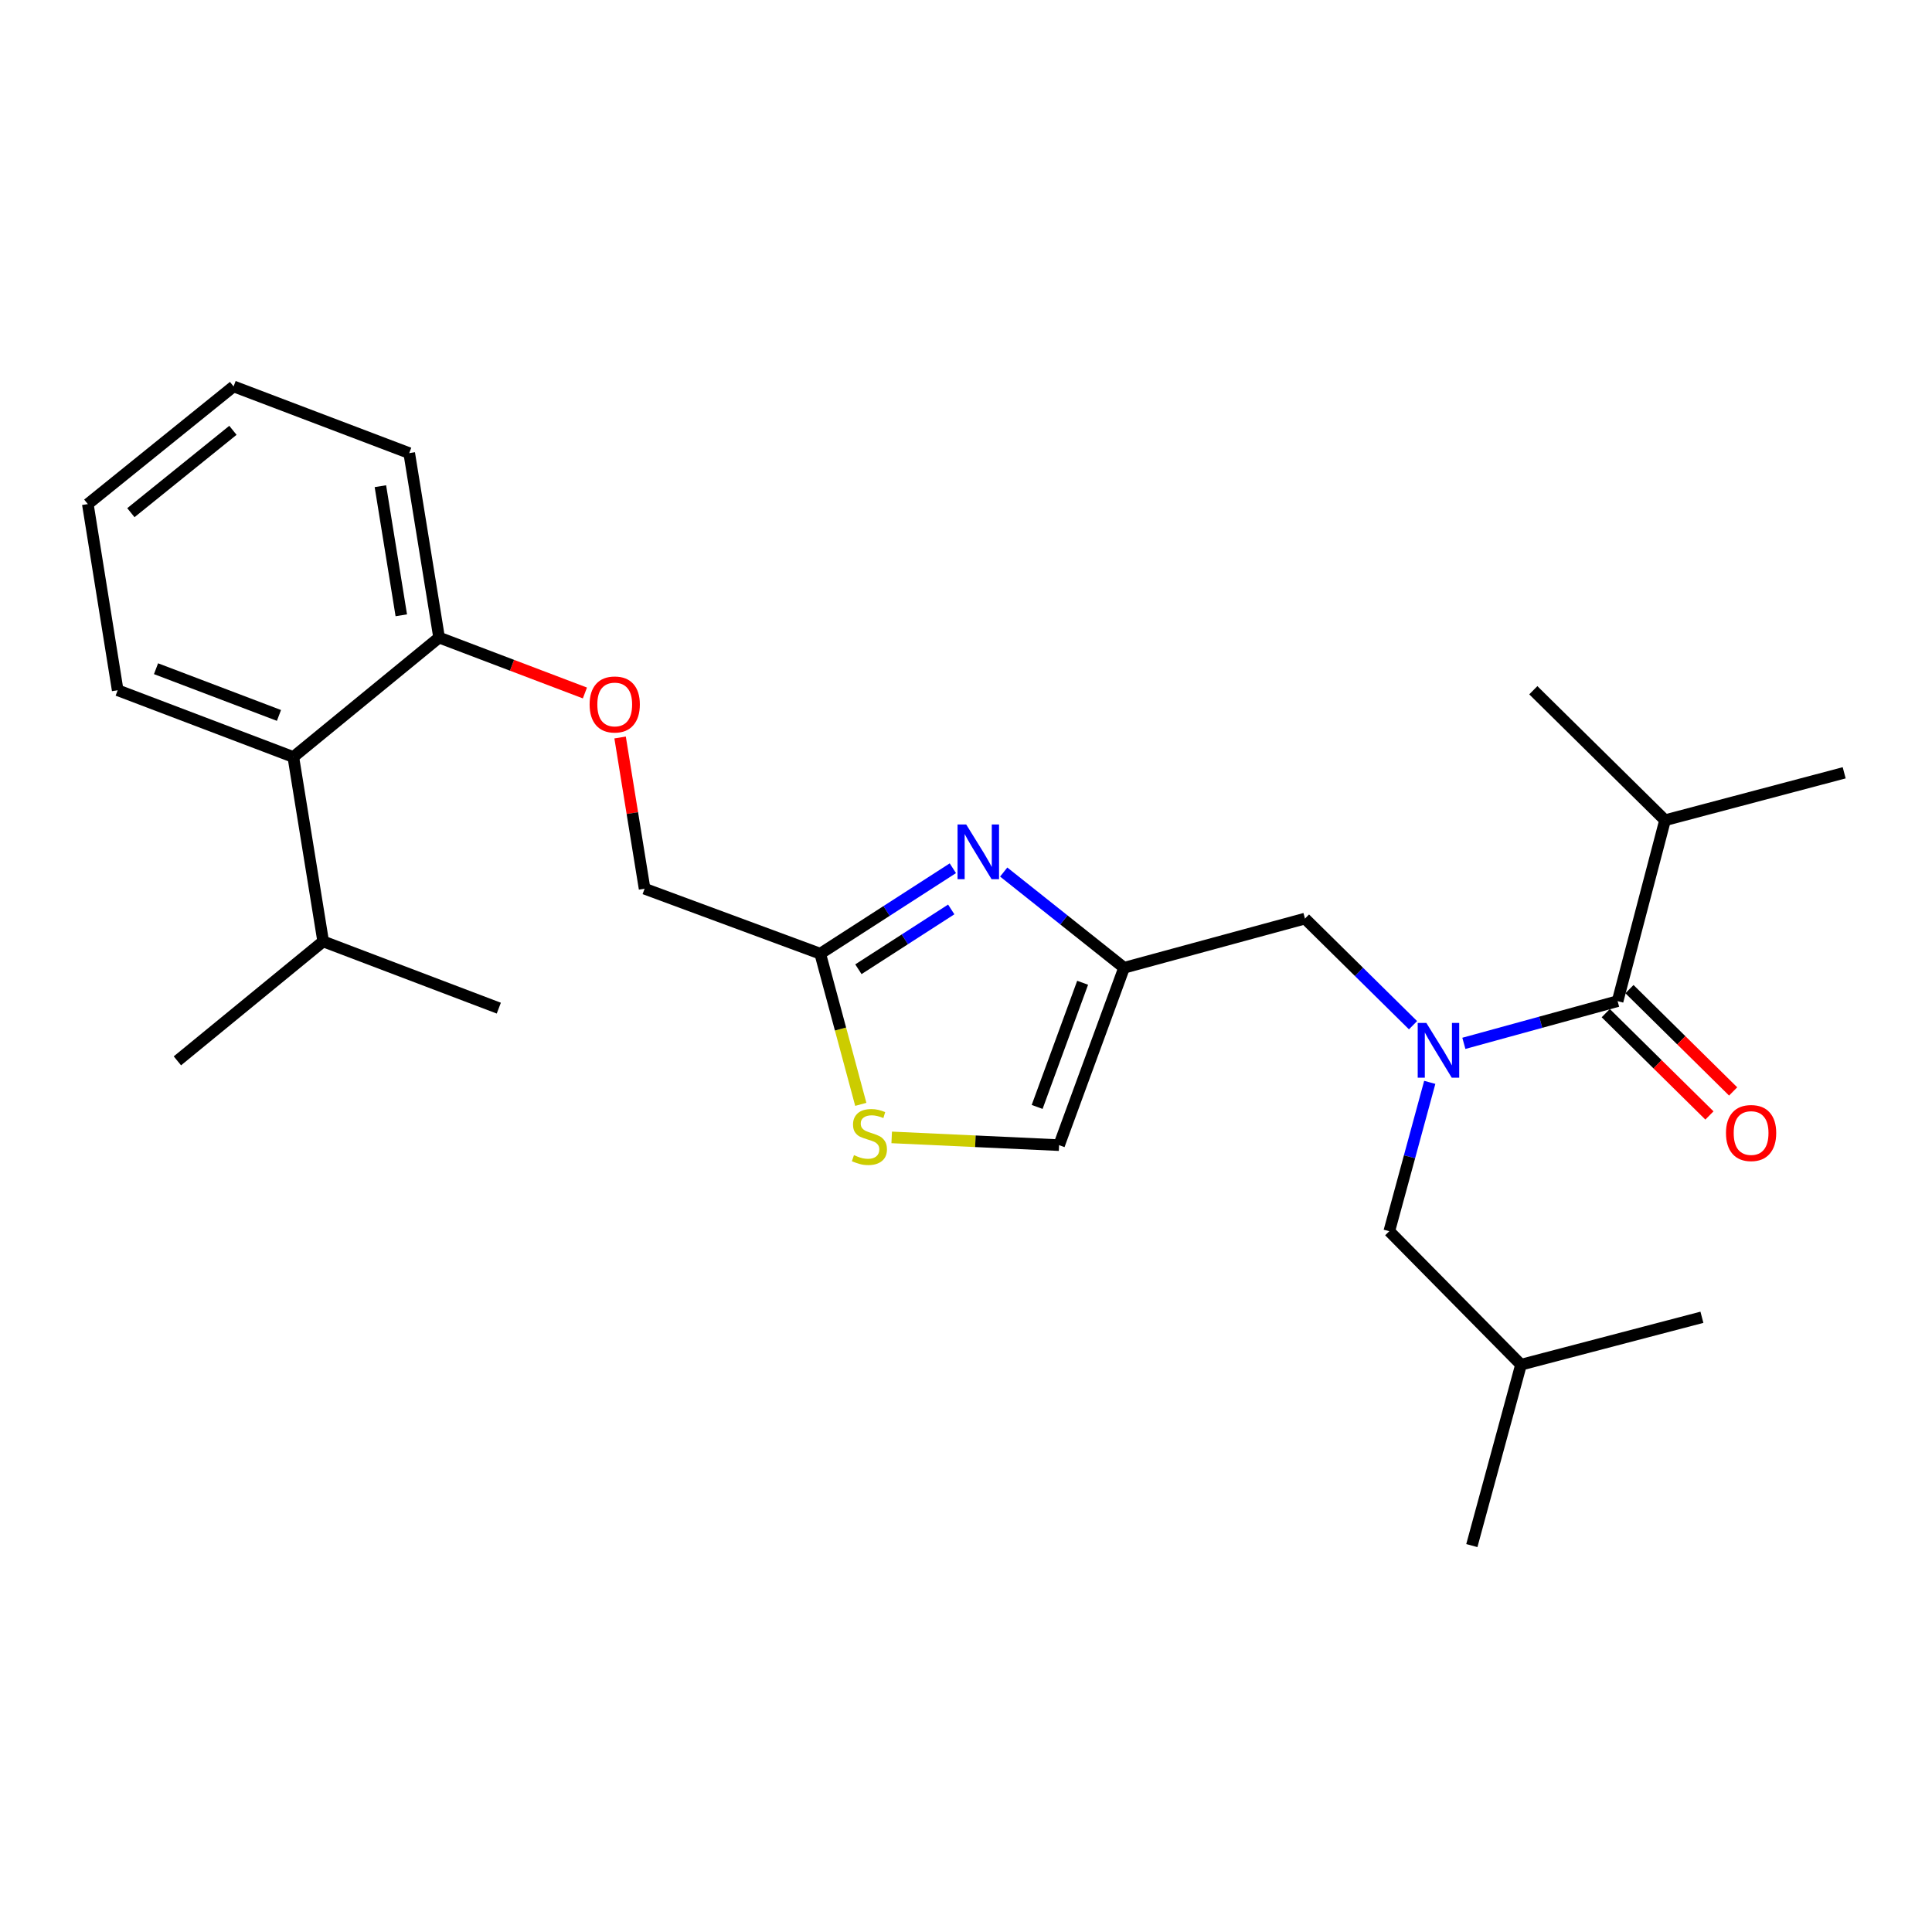 <?xml version='1.0' encoding='iso-8859-1'?>
<svg version='1.1' baseProfile='full'
              xmlns='http://www.w3.org/2000/svg'
                      xmlns:rdkit='http://www.rdkit.org/xml'
                      xmlns:xlink='http://www.w3.org/1999/xlink'
                  xml:space='preserve'
width='1000px' height='1000px' viewBox='0 0 1000 1000'>
<!-- END OF HEADER -->
<rect style='opacity:1.0;fill:#FFFFFF;stroke:none' width='1000' height='1000' x='0' y='0'> </rect>
<path class='bond-0' d='M 861.822,424.55 L 954.545,399.998' style='fill:none;fill-rule:evenodd;stroke:#000000;stroke-width:6px;stroke-linecap:butt;stroke-linejoin:miter;stroke-opacity:1' />
<path class='bond-1' d='M 861.822,424.55 L 793.64,357.27' style='fill:none;fill-rule:evenodd;stroke:#000000;stroke-width:6px;stroke-linecap:butt;stroke-linejoin:miter;stroke-opacity:1' />
<path class='bond-2' d='M 861.822,424.55 L 837.27,518.186' style='fill:none;fill-rule:evenodd;stroke:#000000;stroke-width:6px;stroke-linecap:butt;stroke-linejoin:miter;stroke-opacity:1' />
<path class='bond-3' d='M 731.379,530.647 L 703.416,503.052' style='fill:none;fill-rule:evenodd;stroke:#0000FF;stroke-width:6px;stroke-linecap:butt;stroke-linejoin:miter;stroke-opacity:1' />
<path class='bond-3' d='M 703.416,503.052 L 675.452,475.458' style='fill:none;fill-rule:evenodd;stroke:#000000;stroke-width:6px;stroke-linecap:butt;stroke-linejoin:miter;stroke-opacity:1' />
<path class='bond-4' d='M 757.69,540.032 L 797.48,529.109' style='fill:none;fill-rule:evenodd;stroke:#0000FF;stroke-width:6px;stroke-linecap:butt;stroke-linejoin:miter;stroke-opacity:1' />
<path class='bond-4' d='M 797.48,529.109 L 837.27,518.186' style='fill:none;fill-rule:evenodd;stroke:#000000;stroke-width:6px;stroke-linecap:butt;stroke-linejoin:miter;stroke-opacity:1' />
<path class='bond-5' d='M 740.038,560.226 L 729.565,598.751' style='fill:none;fill-rule:evenodd;stroke:#0000FF;stroke-width:6px;stroke-linecap:butt;stroke-linejoin:miter;stroke-opacity:1' />
<path class='bond-5' d='M 729.565,598.751 L 719.092,637.276' style='fill:none;fill-rule:evenodd;stroke:#000000;stroke-width:6px;stroke-linecap:butt;stroke-linejoin:miter;stroke-opacity:1' />
<path class='bond-6' d='M 831.135,524.402 L 857.969,550.882' style='fill:none;fill-rule:evenodd;stroke:#000000;stroke-width:6px;stroke-linecap:butt;stroke-linejoin:miter;stroke-opacity:1' />
<path class='bond-6' d='M 857.969,550.882 L 884.803,577.361' style='fill:none;fill-rule:evenodd;stroke:#FF0000;stroke-width:6px;stroke-linecap:butt;stroke-linejoin:miter;stroke-opacity:1' />
<path class='bond-6' d='M 843.405,511.969 L 870.238,538.448' style='fill:none;fill-rule:evenodd;stroke:#000000;stroke-width:6px;stroke-linecap:butt;stroke-linejoin:miter;stroke-opacity:1' />
<path class='bond-6' d='M 870.238,538.448 L 897.072,564.928' style='fill:none;fill-rule:evenodd;stroke:#FF0000;stroke-width:6px;stroke-linecap:butt;stroke-linejoin:miter;stroke-opacity:1' />
<path class='bond-7' d='M 719.092,637.276 L 787.274,706.36' style='fill:none;fill-rule:evenodd;stroke:#000000;stroke-width:6px;stroke-linecap:butt;stroke-linejoin:miter;stroke-opacity:1' />
<path class='bond-8' d='M 675.452,475.458 L 581.816,500.912' style='fill:none;fill-rule:evenodd;stroke:#000000;stroke-width:6px;stroke-linecap:butt;stroke-linejoin:miter;stroke-opacity:1' />
<path class='bond-9' d='M 787.274,706.36 L 880.91,681.818' style='fill:none;fill-rule:evenodd;stroke:#000000;stroke-width:6px;stroke-linecap:butt;stroke-linejoin:miter;stroke-opacity:1' />
<path class='bond-10' d='M 787.274,706.36 L 761.82,799.996' style='fill:none;fill-rule:evenodd;stroke:#000000;stroke-width:6px;stroke-linecap:butt;stroke-linejoin:miter;stroke-opacity:1' />
<path class='bond-11' d='M 320.964,381.726 L 327.302,420.863' style='fill:none;fill-rule:evenodd;stroke:#FF0000;stroke-width:6px;stroke-linecap:butt;stroke-linejoin:miter;stroke-opacity:1' />
<path class='bond-11' d='M 327.302,420.863 L 333.641,459.999' style='fill:none;fill-rule:evenodd;stroke:#000000;stroke-width:6px;stroke-linecap:butt;stroke-linejoin:miter;stroke-opacity:1' />
<path class='bond-12' d='M 302.751,358.684 L 265.012,344.343' style='fill:none;fill-rule:evenodd;stroke:#FF0000;stroke-width:6px;stroke-linecap:butt;stroke-linejoin:miter;stroke-opacity:1' />
<path class='bond-12' d='M 265.012,344.343 L 227.273,330.002' style='fill:none;fill-rule:evenodd;stroke:#000000;stroke-width:6px;stroke-linecap:butt;stroke-linejoin:miter;stroke-opacity:1' />
<path class='bond-13' d='M 333.641,459.999 L 424.55,493.634' style='fill:none;fill-rule:evenodd;stroke:#000000;stroke-width:6px;stroke-linecap:butt;stroke-linejoin:miter;stroke-opacity:1' />
<path class='bond-14' d='M 461.541,588.716 L 504.861,590.72' style='fill:none;fill-rule:evenodd;stroke:#CCCC00;stroke-width:6px;stroke-linecap:butt;stroke-linejoin:miter;stroke-opacity:1' />
<path class='bond-14' d='M 504.861,590.72 L 548.181,592.724' style='fill:none;fill-rule:evenodd;stroke:#000000;stroke-width:6px;stroke-linecap:butt;stroke-linejoin:miter;stroke-opacity:1' />
<path class='bond-15' d='M 445.543,571.614 L 435.047,532.624' style='fill:none;fill-rule:evenodd;stroke:#CCCC00;stroke-width:6px;stroke-linecap:butt;stroke-linejoin:miter;stroke-opacity:1' />
<path class='bond-15' d='M 435.047,532.624 L 424.55,493.634' style='fill:none;fill-rule:evenodd;stroke:#000000;stroke-width:6px;stroke-linecap:butt;stroke-linejoin:miter;stroke-opacity:1' />
<path class='bond-16' d='M 548.181,592.724 L 581.816,500.912' style='fill:none;fill-rule:evenodd;stroke:#000000;stroke-width:6px;stroke-linecap:butt;stroke-linejoin:miter;stroke-opacity:1' />
<path class='bond-16' d='M 536.825,572.943 L 560.369,508.675' style='fill:none;fill-rule:evenodd;stroke:#000000;stroke-width:6px;stroke-linecap:butt;stroke-linejoin:miter;stroke-opacity:1' />
<path class='bond-17' d='M 120.905,200.004 L 45.455,260.908' style='fill:none;fill-rule:evenodd;stroke:#000000;stroke-width:6px;stroke-linecap:butt;stroke-linejoin:miter;stroke-opacity:1' />
<path class='bond-17' d='M 120.559,222.731 L 67.744,265.364' style='fill:none;fill-rule:evenodd;stroke:#000000;stroke-width:6px;stroke-linecap:butt;stroke-linejoin:miter;stroke-opacity:1' />
<path class='bond-18' d='M 120.905,200.004 L 211.814,234.541' style='fill:none;fill-rule:evenodd;stroke:#000000;stroke-width:6px;stroke-linecap:butt;stroke-linejoin:miter;stroke-opacity:1' />
<path class='bond-19' d='M 45.455,260.908 L 60.913,357.27' style='fill:none;fill-rule:evenodd;stroke:#000000;stroke-width:6px;stroke-linecap:butt;stroke-linejoin:miter;stroke-opacity:1' />
<path class='bond-20' d='M 60.913,357.27 L 151.822,391.817' style='fill:none;fill-rule:evenodd;stroke:#000000;stroke-width:6px;stroke-linecap:butt;stroke-linejoin:miter;stroke-opacity:1' />
<path class='bond-20' d='M 80.755,346.124 L 144.391,370.307' style='fill:none;fill-rule:evenodd;stroke:#000000;stroke-width:6px;stroke-linecap:butt;stroke-linejoin:miter;stroke-opacity:1' />
<path class='bond-21' d='M 151.822,391.817 L 227.273,330.002' style='fill:none;fill-rule:evenodd;stroke:#000000;stroke-width:6px;stroke-linecap:butt;stroke-linejoin:miter;stroke-opacity:1' />
<path class='bond-22' d='M 151.822,391.817 L 167.272,487.268' style='fill:none;fill-rule:evenodd;stroke:#000000;stroke-width:6px;stroke-linecap:butt;stroke-linejoin:miter;stroke-opacity:1' />
<path class='bond-23' d='M 227.273,330.002 L 211.814,234.541' style='fill:none;fill-rule:evenodd;stroke:#000000;stroke-width:6px;stroke-linecap:butt;stroke-linejoin:miter;stroke-opacity:1' />
<path class='bond-23' d='M 207.711,318.475 L 196.89,251.653' style='fill:none;fill-rule:evenodd;stroke:#000000;stroke-width:6px;stroke-linecap:butt;stroke-linejoin:miter;stroke-opacity:1' />
<path class='bond-24' d='M 167.272,487.268 L 91.821,549.094' style='fill:none;fill-rule:evenodd;stroke:#000000;stroke-width:6px;stroke-linecap:butt;stroke-linejoin:miter;stroke-opacity:1' />
<path class='bond-25' d='M 167.272,487.268 L 258.181,521.815' style='fill:none;fill-rule:evenodd;stroke:#000000;stroke-width:6px;stroke-linecap:butt;stroke-linejoin:miter;stroke-opacity:1' />
<path class='bond-26' d='M 581.816,500.912 L 550.666,476.14' style='fill:none;fill-rule:evenodd;stroke:#000000;stroke-width:6px;stroke-linecap:butt;stroke-linejoin:miter;stroke-opacity:1' />
<path class='bond-26' d='M 550.666,476.14 L 519.516,451.368' style='fill:none;fill-rule:evenodd;stroke:#0000FF;stroke-width:6px;stroke-linecap:butt;stroke-linejoin:miter;stroke-opacity:1' />
<path class='bond-27' d='M 493.193,449.4 L 458.871,471.517' style='fill:none;fill-rule:evenodd;stroke:#0000FF;stroke-width:6px;stroke-linecap:butt;stroke-linejoin:miter;stroke-opacity:1' />
<path class='bond-27' d='M 458.871,471.517 L 424.55,493.634' style='fill:none;fill-rule:evenodd;stroke:#000000;stroke-width:6px;stroke-linecap:butt;stroke-linejoin:miter;stroke-opacity:1' />
<path class='bond-27' d='M 492.358,470.718 L 468.333,486.2' style='fill:none;fill-rule:evenodd;stroke:#0000FF;stroke-width:6px;stroke-linecap:butt;stroke-linejoin:miter;stroke-opacity:1' />
<path class='bond-27' d='M 468.333,486.2 L 444.308,501.682' style='fill:none;fill-rule:evenodd;stroke:#000000;stroke-width:6px;stroke-linecap:butt;stroke-linejoin:miter;stroke-opacity:1' />
<path  class='atom-1' d='M 738.286 529.48
L 747.566 544.48
Q 748.486 545.96, 749.966 548.64
Q 751.446 551.32, 751.526 551.48
L 751.526 529.48
L 755.286 529.48
L 755.286 557.8
L 751.406 557.8
L 741.446 541.4
Q 740.286 539.48, 739.046 537.28
Q 737.846 535.08, 737.486 534.4
L 737.486 557.8
L 733.806 557.8
L 733.806 529.48
L 738.286 529.48
' fill='#0000FF'/>
<path  class='atom-3' d='M 893.364 586.448
Q 893.364 579.648, 896.724 575.848
Q 900.084 572.048, 906.364 572.048
Q 912.644 572.048, 916.004 575.848
Q 919.364 579.648, 919.364 586.448
Q 919.364 593.328, 915.964 597.248
Q 912.564 601.128, 906.364 601.128
Q 900.124 601.128, 896.724 597.248
Q 893.364 593.368, 893.364 586.448
M 906.364 597.928
Q 910.684 597.928, 913.004 595.048
Q 915.364 592.128, 915.364 586.448
Q 915.364 580.888, 913.004 578.088
Q 910.684 575.248, 906.364 575.248
Q 902.044 575.248, 899.684 578.048
Q 897.364 580.848, 897.364 586.448
Q 897.364 592.168, 899.684 595.048
Q 902.044 597.928, 906.364 597.928
' fill='#FF0000'/>
<path  class='atom-9' d='M 305.182 364.629
Q 305.182 357.829, 308.542 354.029
Q 311.902 350.229, 318.182 350.229
Q 324.462 350.229, 327.822 354.029
Q 331.182 357.829, 331.182 364.629
Q 331.182 371.509, 327.782 375.429
Q 324.382 379.309, 318.182 379.309
Q 311.942 379.309, 308.542 375.429
Q 305.182 371.549, 305.182 364.629
M 318.182 376.109
Q 322.502 376.109, 324.822 373.229
Q 327.182 370.309, 327.182 364.629
Q 327.182 359.069, 324.822 356.269
Q 322.502 353.429, 318.182 353.429
Q 313.862 353.429, 311.502 356.229
Q 309.182 359.029, 309.182 364.629
Q 309.182 370.349, 311.502 373.229
Q 313.862 376.109, 318.182 376.109
' fill='#FF0000'/>
<path  class='atom-11' d='M 442.004 597.902
Q 442.324 598.022, 443.644 598.582
Q 444.964 599.142, 446.404 599.502
Q 447.884 599.822, 449.324 599.822
Q 452.004 599.822, 453.564 598.542
Q 455.124 597.222, 455.124 594.942
Q 455.124 593.382, 454.324 592.422
Q 453.564 591.462, 452.364 590.942
Q 451.164 590.422, 449.164 589.822
Q 446.644 589.062, 445.124 588.342
Q 443.644 587.622, 442.564 586.102
Q 441.524 584.582, 441.524 582.022
Q 441.524 578.462, 443.924 576.262
Q 446.364 574.062, 451.164 574.062
Q 454.444 574.062, 458.164 575.622
L 457.244 578.702
Q 453.844 577.302, 451.284 577.302
Q 448.524 577.302, 447.004 578.462
Q 445.484 579.582, 445.524 581.542
Q 445.524 583.062, 446.284 583.982
Q 447.084 584.902, 448.204 585.422
Q 449.364 585.942, 451.284 586.542
Q 453.844 587.342, 455.364 588.142
Q 456.884 588.942, 457.964 590.582
Q 459.084 592.182, 459.084 594.942
Q 459.084 598.862, 456.444 600.982
Q 453.844 603.062, 449.484 603.062
Q 446.964 603.062, 445.044 602.502
Q 443.164 601.982, 440.924 601.062
L 442.004 597.902
' fill='#CCCC00'/>
<path  class='atom-23' d='M 500.106 426.751
L 509.386 441.751
Q 510.306 443.231, 511.786 445.911
Q 513.266 448.591, 513.346 448.751
L 513.346 426.751
L 517.106 426.751
L 517.106 455.071
L 513.226 455.071
L 503.266 438.671
Q 502.106 436.751, 500.866 434.551
Q 499.666 432.351, 499.306 431.671
L 499.306 455.071
L 495.626 455.071
L 495.626 426.751
L 500.106 426.751
' fill='#0000FF'/>
</svg>
